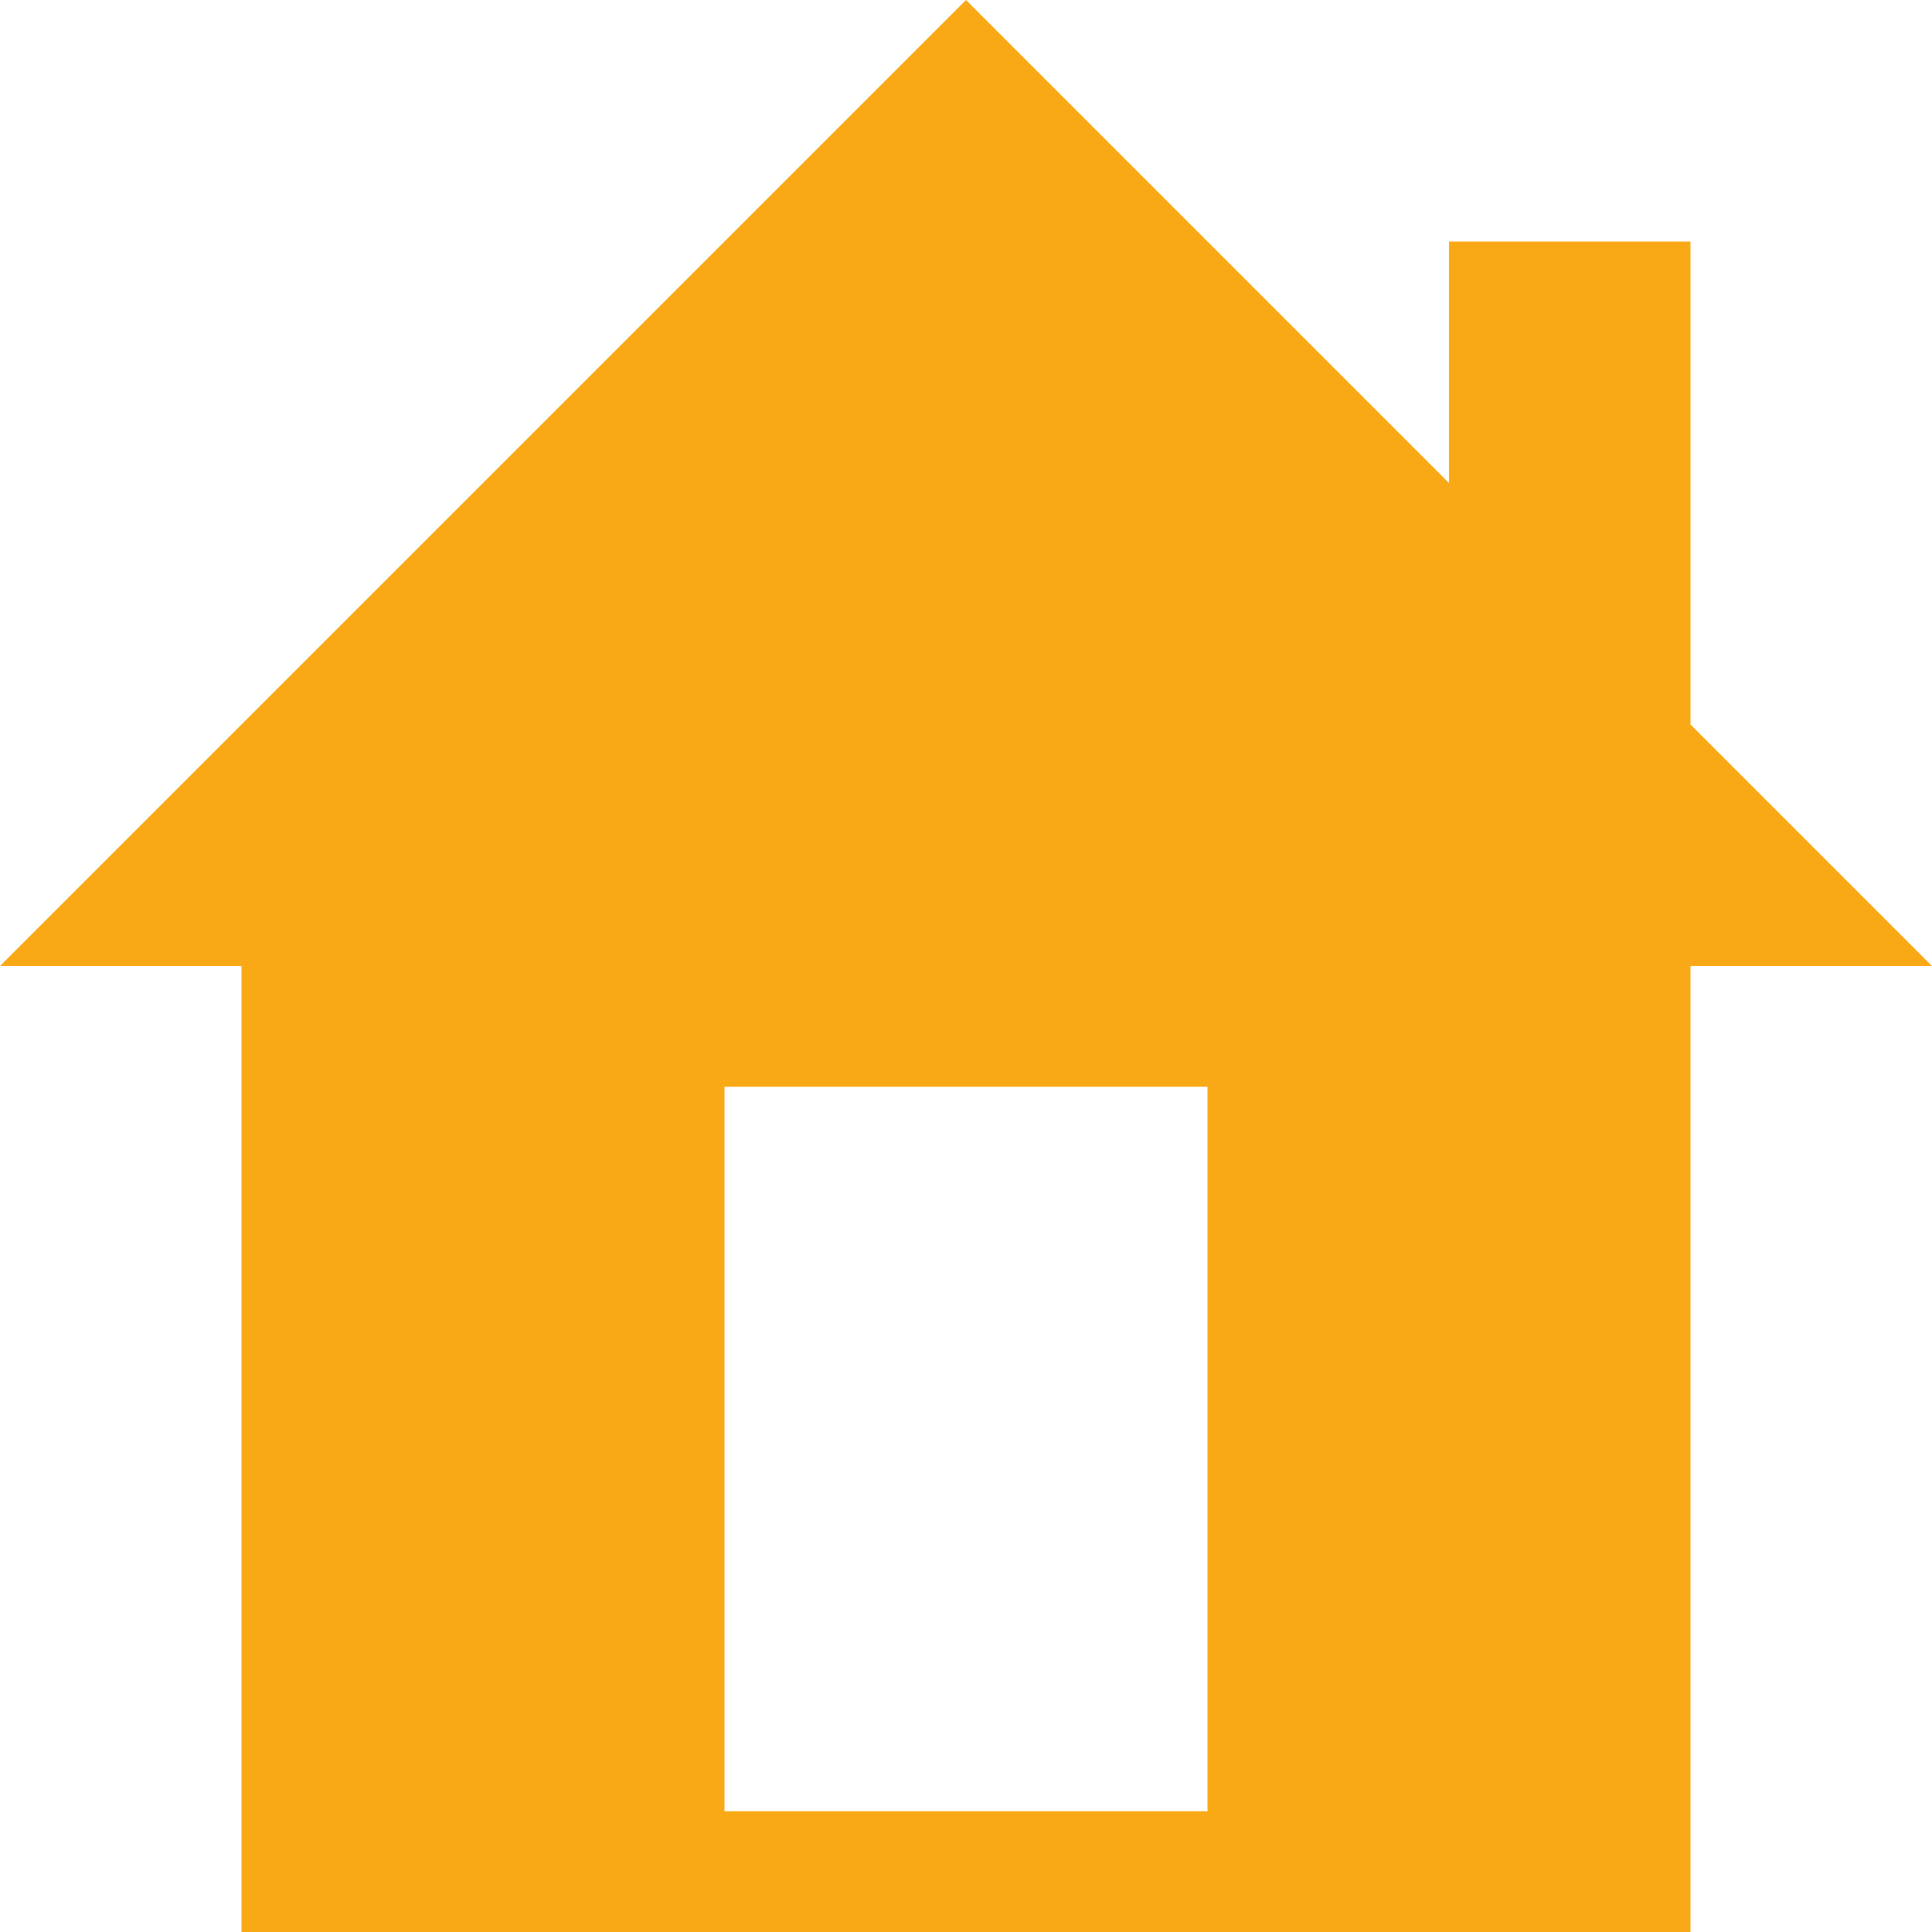 <?xml version="1.0" encoding="UTF-8"?> <svg xmlns="http://www.w3.org/2000/svg" width="512" height="512" viewBox="0 0 512 512" fill="none"> <g clip-path="url(#clip0)"> <path d="M448 192V64H384.001V127.999L256 0L0 256H64V512.001H447.999V255.997L511.999 256C512 256 448 192 448 192ZM320 480.001H192V288H320V480.001Z" fill="#FAA916"></path> </g> <defs> <clipPath id="clip0"> <rect width="512" height="512" fill="white"></rect> </clipPath> </defs> </svg> 